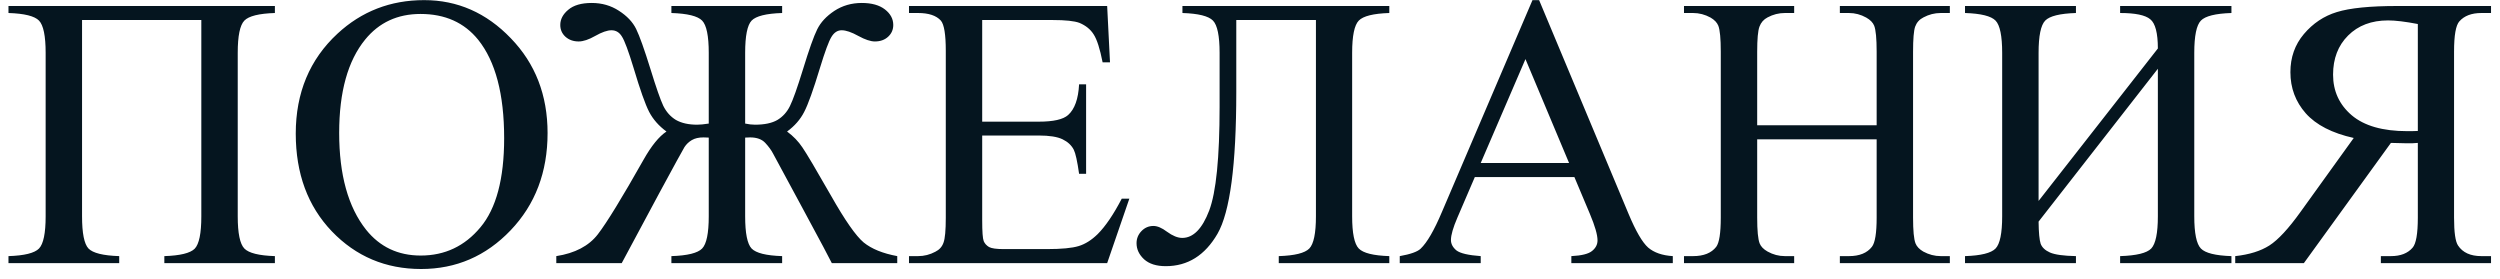 <?xml version="1.0" encoding="UTF-8"?> <svg xmlns="http://www.w3.org/2000/svg" width="206" height="23" viewBox="0 0 206 23" fill="none"><path d="M16.589 1.65H6.761V17.822C6.761 19.218 6.938 20.104 7.292 20.479C7.657 20.854 8.5 21.062 9.823 21.104V21.682H0.698V21.104C2.011 21.062 2.849 20.854 3.214 20.479C3.578 20.104 3.761 19.218 3.761 17.822V4.354C3.761 2.958 3.578 2.072 3.214 1.697C2.849 1.322 2.011 1.114 0.698 1.072V0.494H22.651V1.072C21.339 1.114 20.5 1.322 20.136 1.697C19.771 2.072 19.589 2.958 19.589 4.354V17.822C19.589 19.218 19.771 20.104 20.136 20.479C20.5 20.854 21.339 21.062 22.651 21.104V21.682H13.542V21.104C14.844 21.062 15.677 20.859 16.042 20.494C16.407 20.119 16.589 19.229 16.589 17.822V1.65ZM34.948 0.01C37.698 0.01 40.078 1.057 42.089 3.15C44.11 5.234 45.12 7.838 45.12 10.963C45.12 14.182 44.105 16.854 42.073 18.979C40.042 21.104 37.584 22.166 34.698 22.166C31.782 22.166 29.328 21.13 27.339 19.057C25.36 16.984 24.37 14.301 24.37 11.01C24.37 7.645 25.516 4.9 27.808 2.775C29.797 0.932 32.177 0.01 34.948 0.01ZM34.651 1.15C32.755 1.15 31.235 1.854 30.089 3.26C28.662 5.01 27.948 7.572 27.948 10.947C27.948 14.406 28.688 17.067 30.167 18.932C31.302 20.348 32.802 21.057 34.667 21.057C36.657 21.057 38.297 20.281 39.589 18.729C40.891 17.176 41.542 14.729 41.542 11.385C41.542 7.76 40.828 5.057 39.401 3.275C38.255 1.859 36.672 1.15 34.651 1.15ZM55.323 21.682V21.104C56.646 21.062 57.49 20.854 57.855 20.479C58.219 20.104 58.401 19.218 58.401 17.822V11.338L57.964 11.322C57.578 11.322 57.261 11.395 57.011 11.541C56.761 11.687 56.558 11.88 56.401 12.119C56.255 12.359 55.568 13.614 54.339 15.885L51.23 21.682H45.839V21.104C47.38 20.864 48.521 20.265 49.261 19.307C50 18.348 51.255 16.301 53.026 13.166C53.672 12.02 54.302 11.244 54.917 10.838C54.292 10.38 53.818 9.843 53.495 9.229C53.172 8.604 52.745 7.4 52.214 5.619C51.787 4.213 51.464 3.343 51.245 3.01C51.037 2.666 50.75 2.494 50.386 2.494C50.042 2.494 49.594 2.65 49.042 2.963C48.511 3.265 48.058 3.416 47.683 3.416C47.245 3.416 46.88 3.286 46.589 3.025C46.308 2.765 46.167 2.442 46.167 2.057C46.167 1.588 46.386 1.171 46.823 0.807C47.261 0.432 47.907 0.244 48.761 0.244C49.594 0.244 50.339 0.458 50.995 0.885C51.662 1.312 52.136 1.812 52.417 2.385C52.698 2.958 53.094 4.067 53.605 5.713C54.063 7.202 54.412 8.202 54.651 8.713C54.901 9.223 55.25 9.614 55.698 9.885C56.157 10.145 56.74 10.275 57.448 10.275C57.688 10.275 58.005 10.244 58.401 10.182V4.354C58.401 2.958 58.219 2.072 57.855 1.697C57.49 1.322 56.646 1.114 55.323 1.072V0.494H64.448V1.072C63.136 1.114 62.297 1.322 61.933 1.697C61.578 2.072 61.401 2.958 61.401 4.354V10.182C61.693 10.244 61.964 10.275 62.214 10.275C62.995 10.275 63.61 10.145 64.058 9.885C64.505 9.614 64.849 9.234 65.089 8.744C65.339 8.244 65.698 7.234 66.167 5.713C66.667 4.077 67.058 2.979 67.339 2.416C67.62 1.843 68.089 1.338 68.745 0.9C69.412 0.463 70.167 0.244 71.011 0.244C71.823 0.244 72.459 0.421 72.917 0.775C73.375 1.13 73.605 1.557 73.605 2.057C73.605 2.442 73.464 2.765 73.183 3.025C72.901 3.286 72.537 3.416 72.089 3.416C71.735 3.416 71.282 3.265 70.73 2.963C70.167 2.65 69.709 2.494 69.355 2.494C69.011 2.494 68.73 2.676 68.511 3.041C68.292 3.395 67.974 4.255 67.558 5.619C67.016 7.411 66.584 8.614 66.261 9.229C65.948 9.843 65.48 10.38 64.855 10.838C65.365 11.213 65.787 11.65 66.12 12.15C66.464 12.65 67.245 13.968 68.464 16.104C69.62 18.145 70.521 19.437 71.167 19.979C71.823 20.51 72.745 20.885 73.933 21.104V21.682H68.542C68.417 21.411 67.615 19.906 66.136 17.166L63.698 12.65C63.552 12.369 63.339 12.078 63.058 11.775C62.776 11.473 62.36 11.322 61.808 11.322C61.693 11.322 61.558 11.328 61.401 11.338V17.822C61.401 19.218 61.578 20.104 61.933 20.479C62.297 20.854 63.136 21.062 64.448 21.104V21.682H55.323ZM80.933 1.65V10.025H85.589C86.797 10.025 87.605 9.843 88.011 9.479C88.552 8.999 88.855 8.156 88.917 6.947H89.495V14.322H88.917C88.771 13.291 88.625 12.63 88.48 12.338C88.292 11.973 87.985 11.687 87.558 11.479C87.13 11.27 86.474 11.166 85.589 11.166H80.933V18.15C80.933 19.088 80.974 19.661 81.058 19.869C81.141 20.067 81.287 20.229 81.495 20.354C81.704 20.468 82.099 20.525 82.683 20.525H86.276C87.474 20.525 88.344 20.442 88.886 20.275C89.427 20.109 89.948 19.781 90.448 19.291C91.094 18.645 91.755 17.671 92.433 16.369H93.058L91.23 21.682H74.901V21.104H75.651C76.151 21.104 76.625 20.984 77.073 20.744C77.407 20.578 77.63 20.328 77.745 19.994C77.87 19.661 77.933 18.979 77.933 17.947V4.182C77.933 2.838 77.797 2.01 77.526 1.697C77.151 1.281 76.526 1.072 75.651 1.072H74.901V0.494H91.23L91.464 5.135H90.855C90.636 4.02 90.391 3.255 90.12 2.838C89.86 2.421 89.469 2.104 88.948 1.885C88.532 1.729 87.797 1.65 86.745 1.65H80.933ZM108.433 1.65H101.87V7.588C101.87 13.578 101.354 17.468 100.323 19.26C99.292 21.041 97.87 21.932 96.058 21.932C95.287 21.932 94.693 21.744 94.276 21.369C93.86 20.984 93.651 20.541 93.651 20.041C93.651 19.656 93.787 19.322 94.058 19.041C94.329 18.76 94.657 18.619 95.042 18.619C95.365 18.619 95.735 18.775 96.151 19.088C96.62 19.432 97.042 19.604 97.417 19.604C98.323 19.604 99.063 18.854 99.636 17.354C100.209 15.843 100.495 12.989 100.495 8.791V4.354C100.495 2.958 100.313 2.072 99.948 1.697C99.584 1.322 98.745 1.114 97.433 1.072V0.494H114.479V1.072C113.167 1.114 112.328 1.322 111.964 1.697C111.599 2.072 111.417 2.958 111.417 4.354V17.822C111.417 19.218 111.599 20.104 111.964 20.479C112.328 20.854 113.167 21.062 114.479 21.104V21.682H105.37V21.104C106.683 21.062 107.521 20.854 107.886 20.479C108.25 20.104 108.433 19.218 108.433 17.822V1.65ZM129.729 14.588H121.526L120.089 17.932C119.735 18.755 119.558 19.369 119.558 19.775C119.558 20.098 119.709 20.385 120.011 20.635C120.323 20.874 120.99 21.031 122.011 21.104V21.682H115.339V21.104C116.224 20.947 116.797 20.744 117.058 20.494C117.589 19.994 118.177 18.979 118.823 17.447L126.276 0.01H126.823L134.198 17.635C134.792 19.051 135.328 19.973 135.808 20.4C136.297 20.817 136.974 21.051 137.839 21.104V21.682H129.479V21.104C130.323 21.062 130.891 20.921 131.183 20.682C131.485 20.442 131.636 20.15 131.636 19.807C131.636 19.348 131.427 18.624 131.011 17.635L129.729 14.588ZM129.292 13.432L125.698 4.869L122.011 13.432H129.292ZM144.792 10.322H154.636V4.26C154.636 3.176 154.568 2.463 154.433 2.119C154.328 1.859 154.11 1.635 153.776 1.447C153.328 1.197 152.854 1.072 152.354 1.072H151.604V0.494H160.667V1.072H159.917C159.417 1.072 158.943 1.192 158.495 1.432C158.162 1.598 157.933 1.854 157.808 2.197C157.693 2.531 157.636 3.218 157.636 4.26V17.932C157.636 19.005 157.703 19.713 157.839 20.057C157.943 20.317 158.157 20.541 158.479 20.729C158.938 20.979 159.417 21.104 159.917 21.104H160.667V21.682H151.604V21.104H152.354C153.219 21.104 153.849 20.848 154.245 20.338C154.506 20.005 154.636 19.203 154.636 17.932V11.479H144.792V17.932C144.792 19.005 144.86 19.713 144.995 20.057C145.099 20.317 145.318 20.541 145.651 20.729C146.099 20.979 146.573 21.104 147.073 21.104H147.839V21.682H138.761V21.104H139.511C140.386 21.104 141.021 20.848 141.417 20.338C141.667 20.005 141.792 19.203 141.792 17.932V4.26C141.792 3.176 141.724 2.463 141.589 2.119C141.485 1.859 141.271 1.635 140.948 1.447C140.49 1.197 140.011 1.072 139.511 1.072H138.761V0.494H147.839V1.072H147.073C146.573 1.072 146.099 1.192 145.651 1.432C145.328 1.598 145.104 1.854 144.979 2.197C144.854 2.531 144.792 3.218 144.792 4.26V10.322ZM177.808 3.994C177.808 2.723 177.599 1.921 177.183 1.588C176.776 1.244 175.948 1.072 174.698 1.072V0.494H183.87V1.072C182.558 1.114 181.719 1.322 181.354 1.697C180.99 2.072 180.808 2.958 180.808 4.354V17.822C180.808 19.218 180.99 20.104 181.354 20.479C181.719 20.854 182.558 21.062 183.87 21.104V21.682H174.698V21.104C176.042 21.062 176.896 20.854 177.261 20.479C177.625 20.093 177.808 19.208 177.808 17.822V5.666L167.979 18.26C167.99 19.166 168.047 19.775 168.151 20.088C168.266 20.39 168.521 20.63 168.917 20.807C169.323 20.984 170.037 21.083 171.058 21.104V21.682H161.917V21.104C163.229 21.062 164.068 20.854 164.433 20.479C164.797 20.104 164.979 19.218 164.979 17.822V4.354C164.979 2.958 164.797 2.072 164.433 1.697C164.068 1.322 163.229 1.114 161.917 1.072V0.494H171.058V1.072C169.735 1.114 168.891 1.322 168.526 1.697C168.162 2.072 167.979 2.958 167.979 4.354V16.557L177.808 3.994ZM184.183 21.682V21.104C185.339 20.979 186.276 20.687 186.995 20.229C187.714 19.77 188.573 18.843 189.573 17.447L193.948 11.369C192.167 10.973 190.849 10.296 189.995 9.338C189.151 8.38 188.729 7.249 188.729 5.947C188.729 4.729 189.099 3.682 189.839 2.807C190.589 1.921 191.495 1.317 192.558 0.994C193.631 0.661 195.292 0.494 197.542 0.494H205.261V1.072H204.464C203.662 1.072 203.058 1.301 202.651 1.76C202.36 2.083 202.214 2.911 202.214 4.244V17.932C202.214 19.14 202.323 19.906 202.542 20.229C202.927 20.812 203.568 21.104 204.464 21.104H205.261V21.682H196.183V21.104H197.011C197.802 21.104 198.396 20.874 198.792 20.416C199.084 20.093 199.229 19.265 199.229 17.932V11.775C199.063 11.786 198.901 11.796 198.745 11.807C198.589 11.807 198.443 11.807 198.308 11.807C197.974 11.807 197.542 11.796 197.011 11.775L189.839 21.682H184.183ZM199.229 10.791V1.979C198.198 1.781 197.381 1.682 196.776 1.682C195.412 1.682 194.313 2.098 193.479 2.932C192.657 3.755 192.245 4.827 192.245 6.15C192.245 7.505 192.756 8.619 193.776 9.494C194.808 10.369 196.334 10.807 198.354 10.807C198.448 10.807 198.568 10.807 198.714 10.807C198.86 10.796 199.032 10.791 199.229 10.791Z" fill="#05151F"></path></svg> 